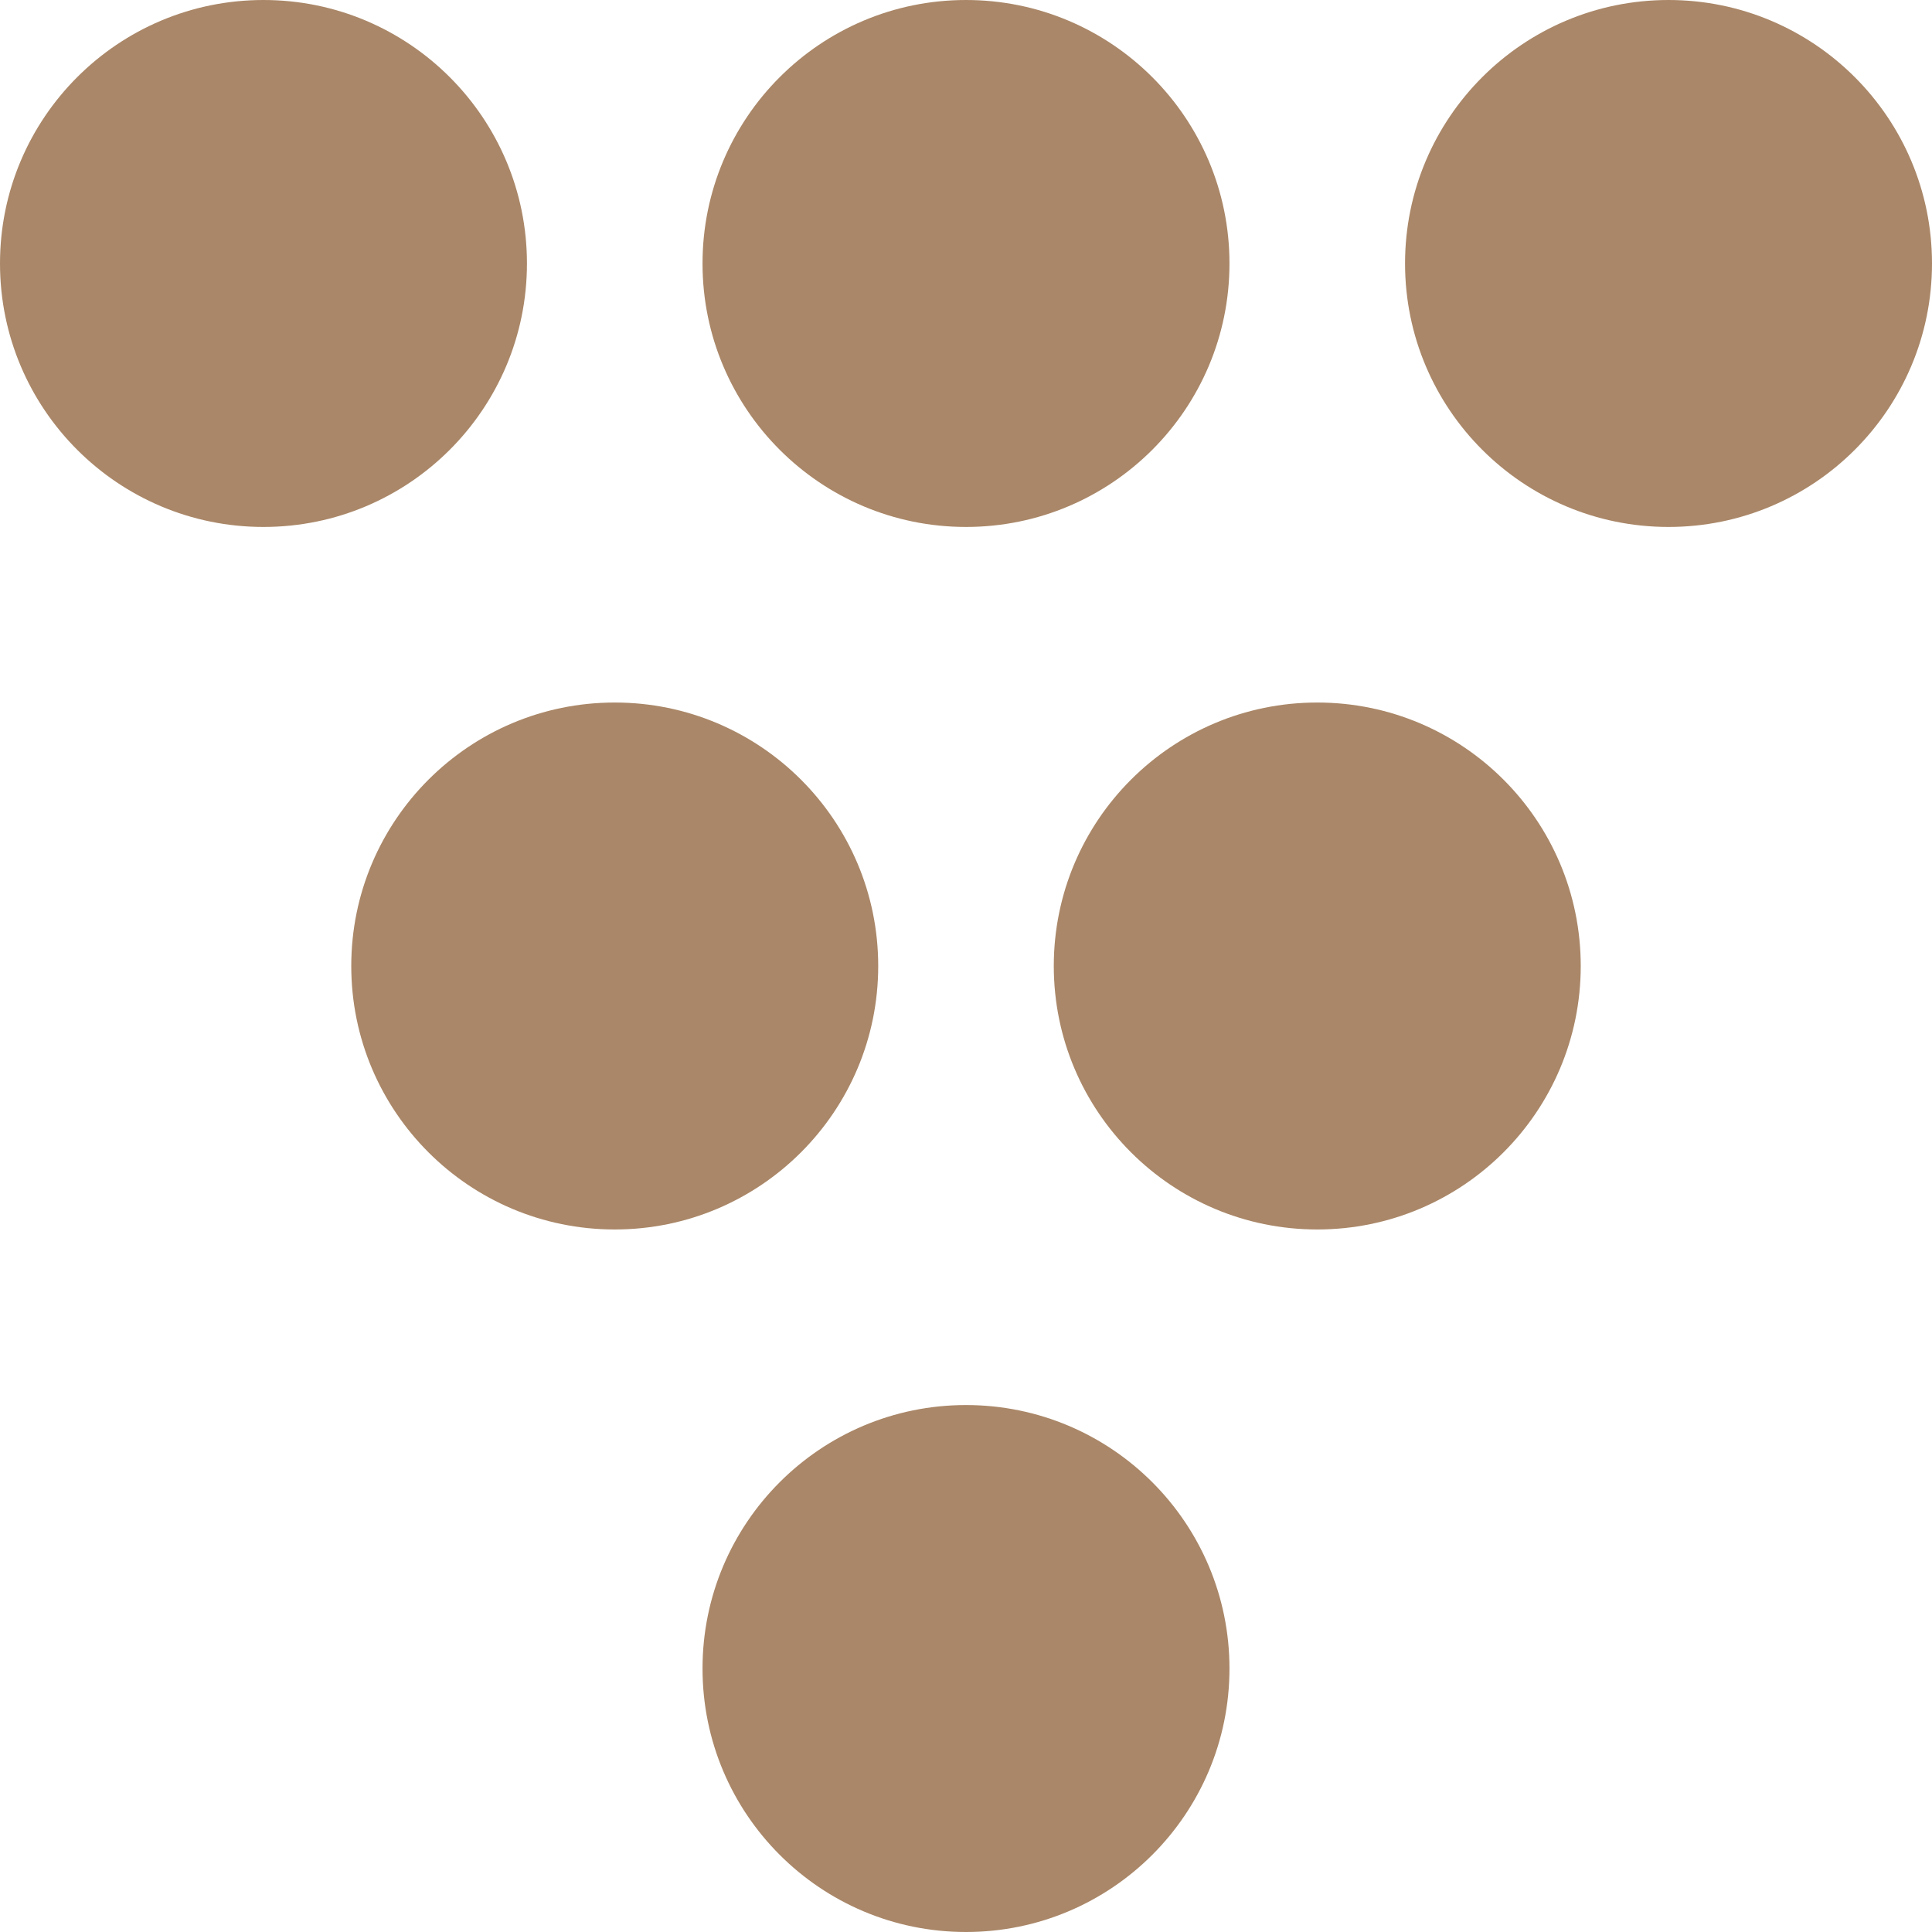 <?xml version="1.0" encoding="UTF-8"?>
<svg width="16px" height="16px" viewBox="0 0 16 16" version="1.1" xmlns="http://www.w3.org/2000/svg" xmlns:xlink="http://www.w3.org/1999/xlink">
    <title>Icons / bx:bxs-grapes</title>
    <g id="Web" stroke="none" stroke-width="1" fill="none" fill-rule="evenodd">
        <g id="Single-Product" transform="translate(-263, -969)" fill="#AA8768" fill-rule="nonzero">
            <g id="Group-5" transform="translate(260, 951)">
                <g id="Icons-/-bx:bxs-notepad" transform="translate(0, 15)">
                    <path d="M11,14.636 C12.205,14.636 13.182,15.613 13.182,16.818 C13.182,18.023 12.205,19 11,19 C9.795,19 8.818,18.023 8.818,16.818 C8.818,15.613 9.795,14.636 11,14.636 Z M8.091,8.818 C9.296,8.818 10.273,9.795 10.273,11 C10.273,12.205 9.296,13.182 8.091,13.182 C6.886,13.182 5.909,12.205 5.909,11 C5.909,9.795 6.886,8.818 8.091,8.818 Z M13.909,8.818 C15.114,8.818 16.091,9.795 16.091,11 C16.091,12.205 15.114,13.182 13.909,13.182 C12.704,13.182 11.727,12.205 11.727,11 C11.727,9.795 12.704,8.818 13.909,8.818 Z M5.182,3 C6.387,3 7.364,3.977 7.364,5.182 C7.364,6.387 6.387,7.364 5.182,7.364 C3.977,7.364 3,6.387 3,5.182 C3,3.977 3.977,3 5.182,3 Z M11,3 C12.205,3 13.182,3.977 13.182,5.182 C13.182,6.387 12.205,7.364 11,7.364 C9.795,7.364 8.818,6.387 8.818,5.182 C8.818,3.977 9.795,3 11,3 Z M16.818,3 C18.023,3 19,3.977 19,5.182 C19,6.387 18.023,7.364 16.818,7.364 C15.613,7.364 14.636,6.387 14.636,5.182 C14.636,3.977 15.613,3 16.818,3 Z" id="Shape"></path>
                </g>
            </g>
        </g>
    </g>
</svg>